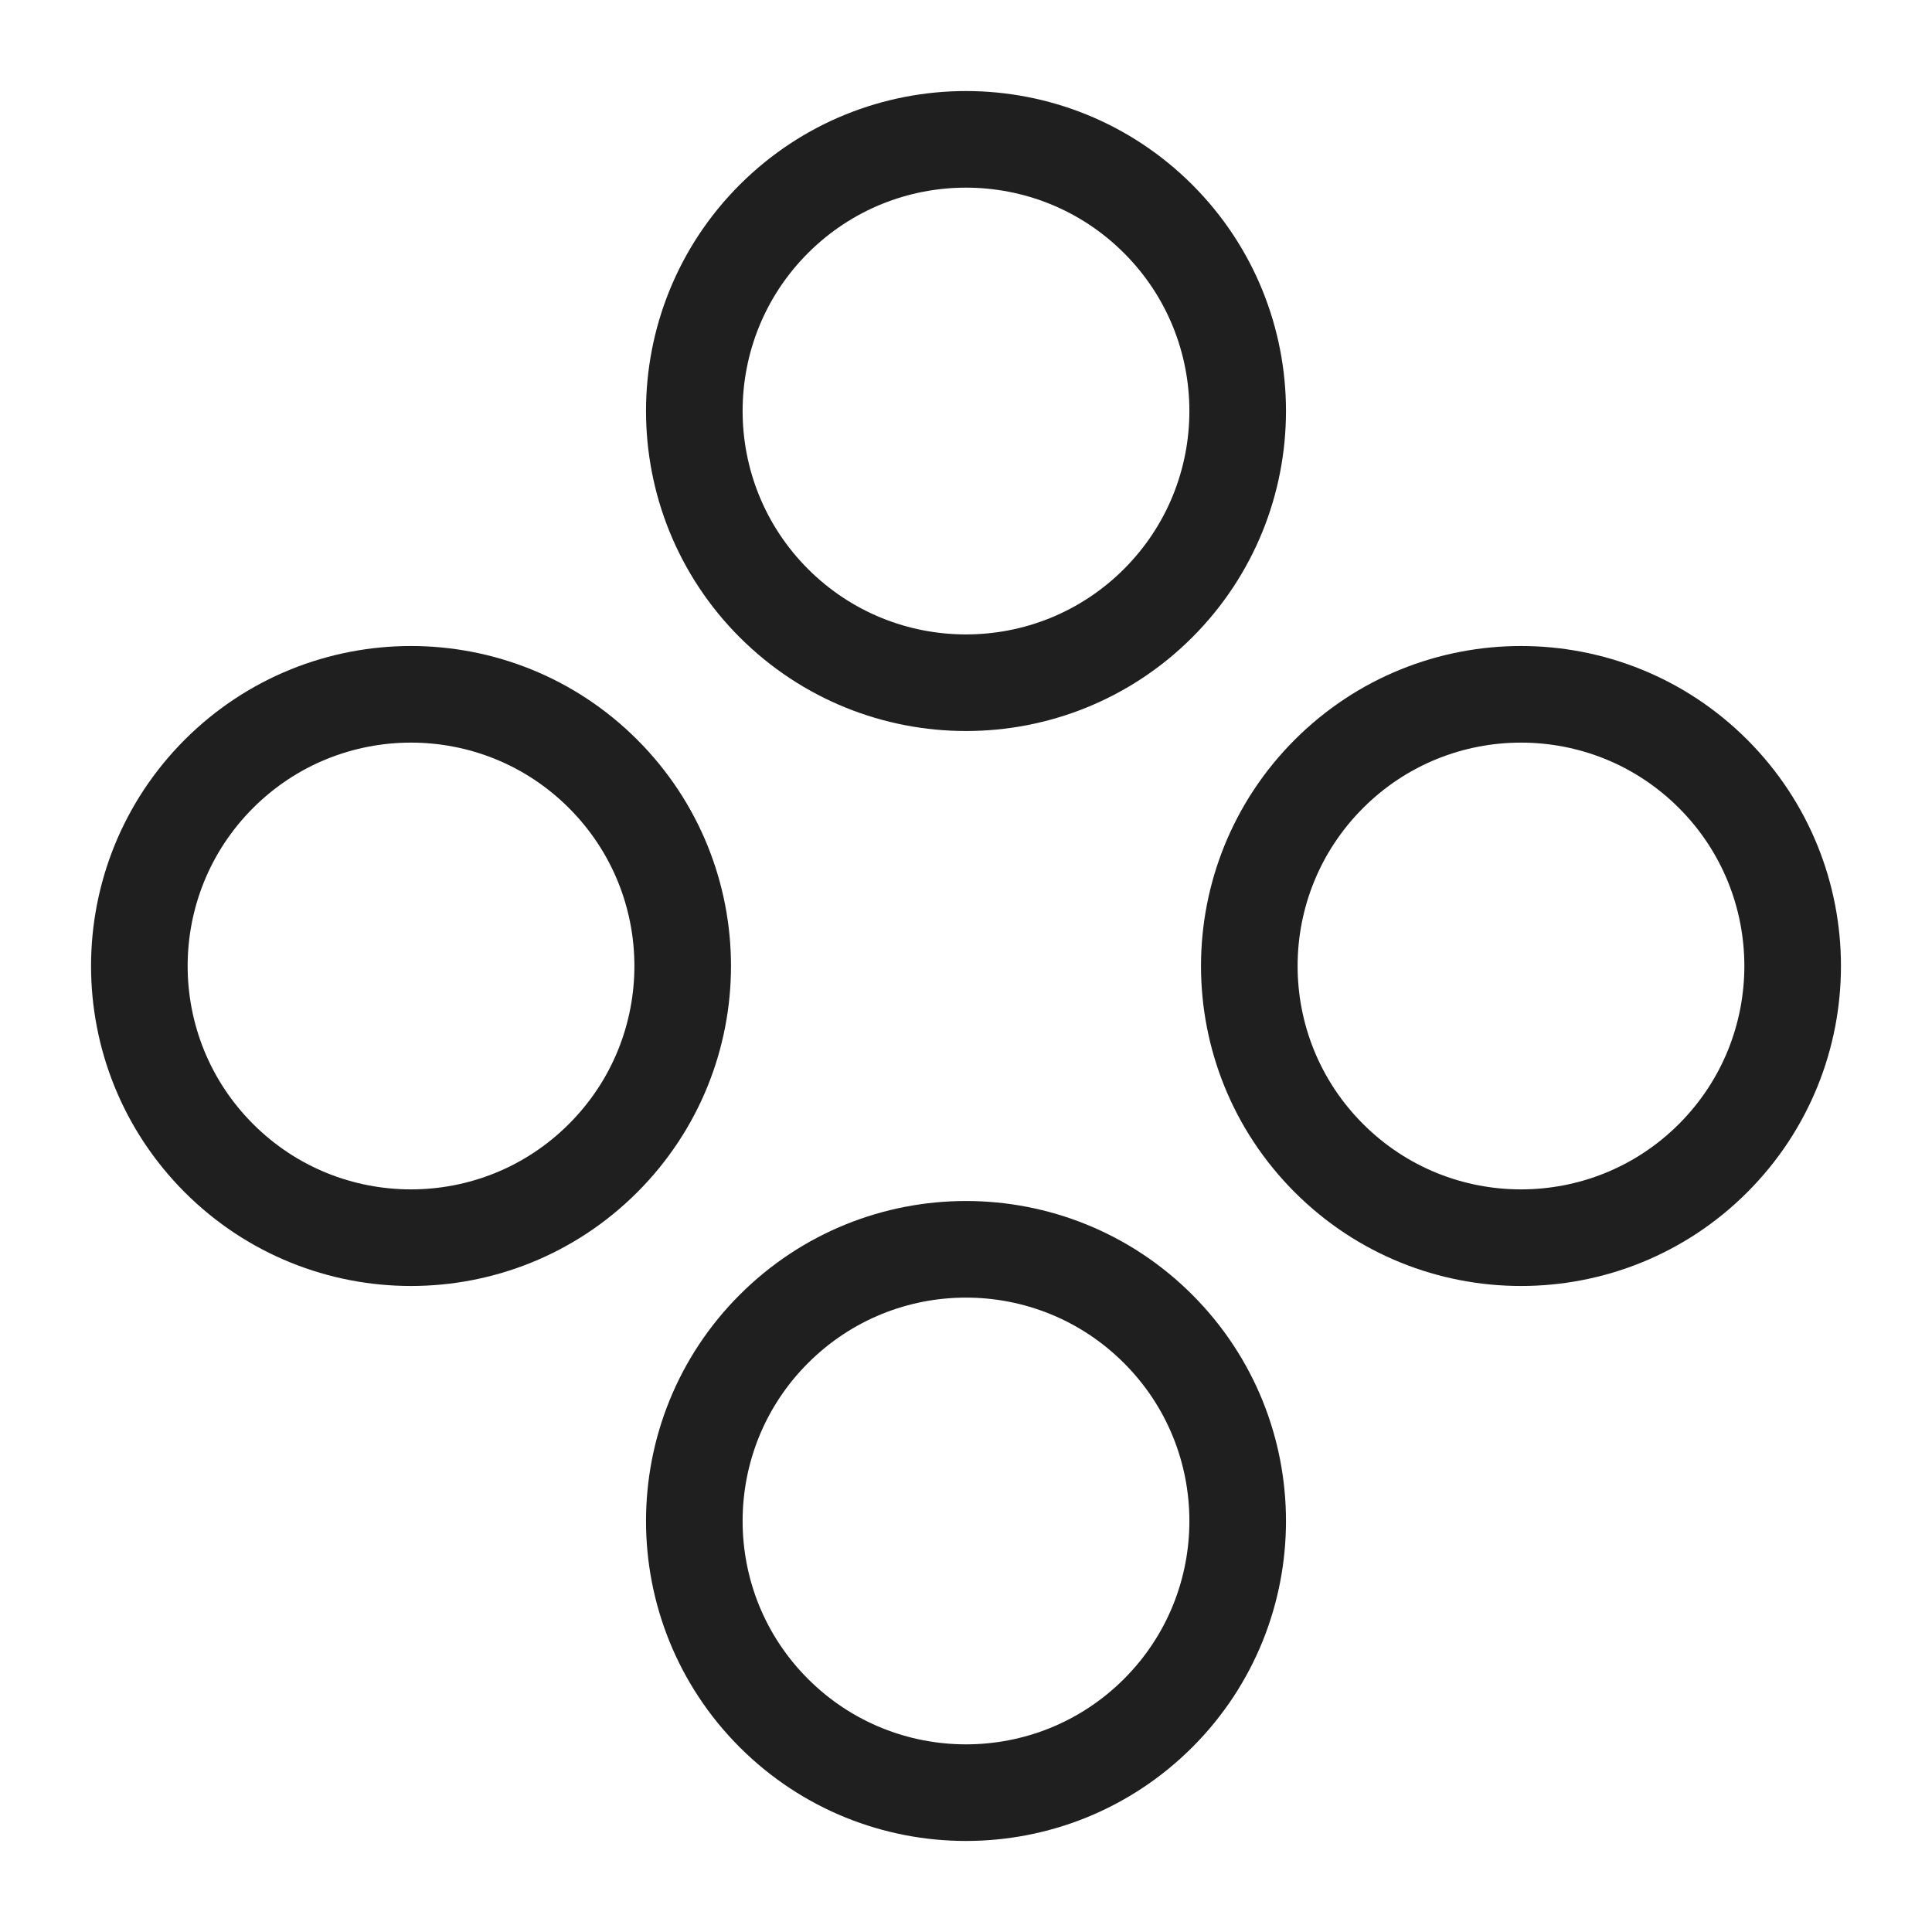 <?xml version="1.0" encoding="UTF-8"?> <svg xmlns="http://www.w3.org/2000/svg" width="20" height="20" viewBox="0 0 20 20" fill="none"> <path d="M8.011 6.244C9.11 7.342 10.89 7.342 11.989 6.244C13.087 5.145 13.087 3.364 11.989 2.266C10.89 1.168 9.11 1.168 8.011 2.266C6.913 3.364 6.913 5.145 8.011 6.244Z" stroke="#1F1F1F" stroke-linecap="round" stroke-linejoin="round"></path> <path d="M13.757 11.989C14.855 13.087 16.636 13.087 17.734 11.989C18.832 10.89 18.832 9.11 17.734 8.011C16.636 6.913 14.855 6.913 13.757 8.011C12.658 9.11 12.658 10.89 13.757 11.989Z" stroke="#1F1F1F" stroke-linecap="round" stroke-linejoin="round"></path> <path d="M2.266 11.989C3.364 13.087 5.145 13.087 6.243 11.989C7.342 10.89 7.342 9.11 6.243 8.011C5.145 6.913 3.364 6.913 2.266 8.011C1.168 9.11 1.168 10.89 2.266 11.989Z" stroke="#1F1F1F" stroke-linecap="round" stroke-linejoin="round"></path> <path d="M8.011 17.734C9.11 18.832 10.89 18.832 11.989 17.734C13.087 16.636 13.087 14.855 11.989 13.757C10.89 12.658 9.11 12.658 8.011 13.757C6.913 14.855 6.913 16.636 8.011 17.734Z" stroke="#1F1F1F" stroke-linecap="round" stroke-linejoin="round"></path> </svg> 